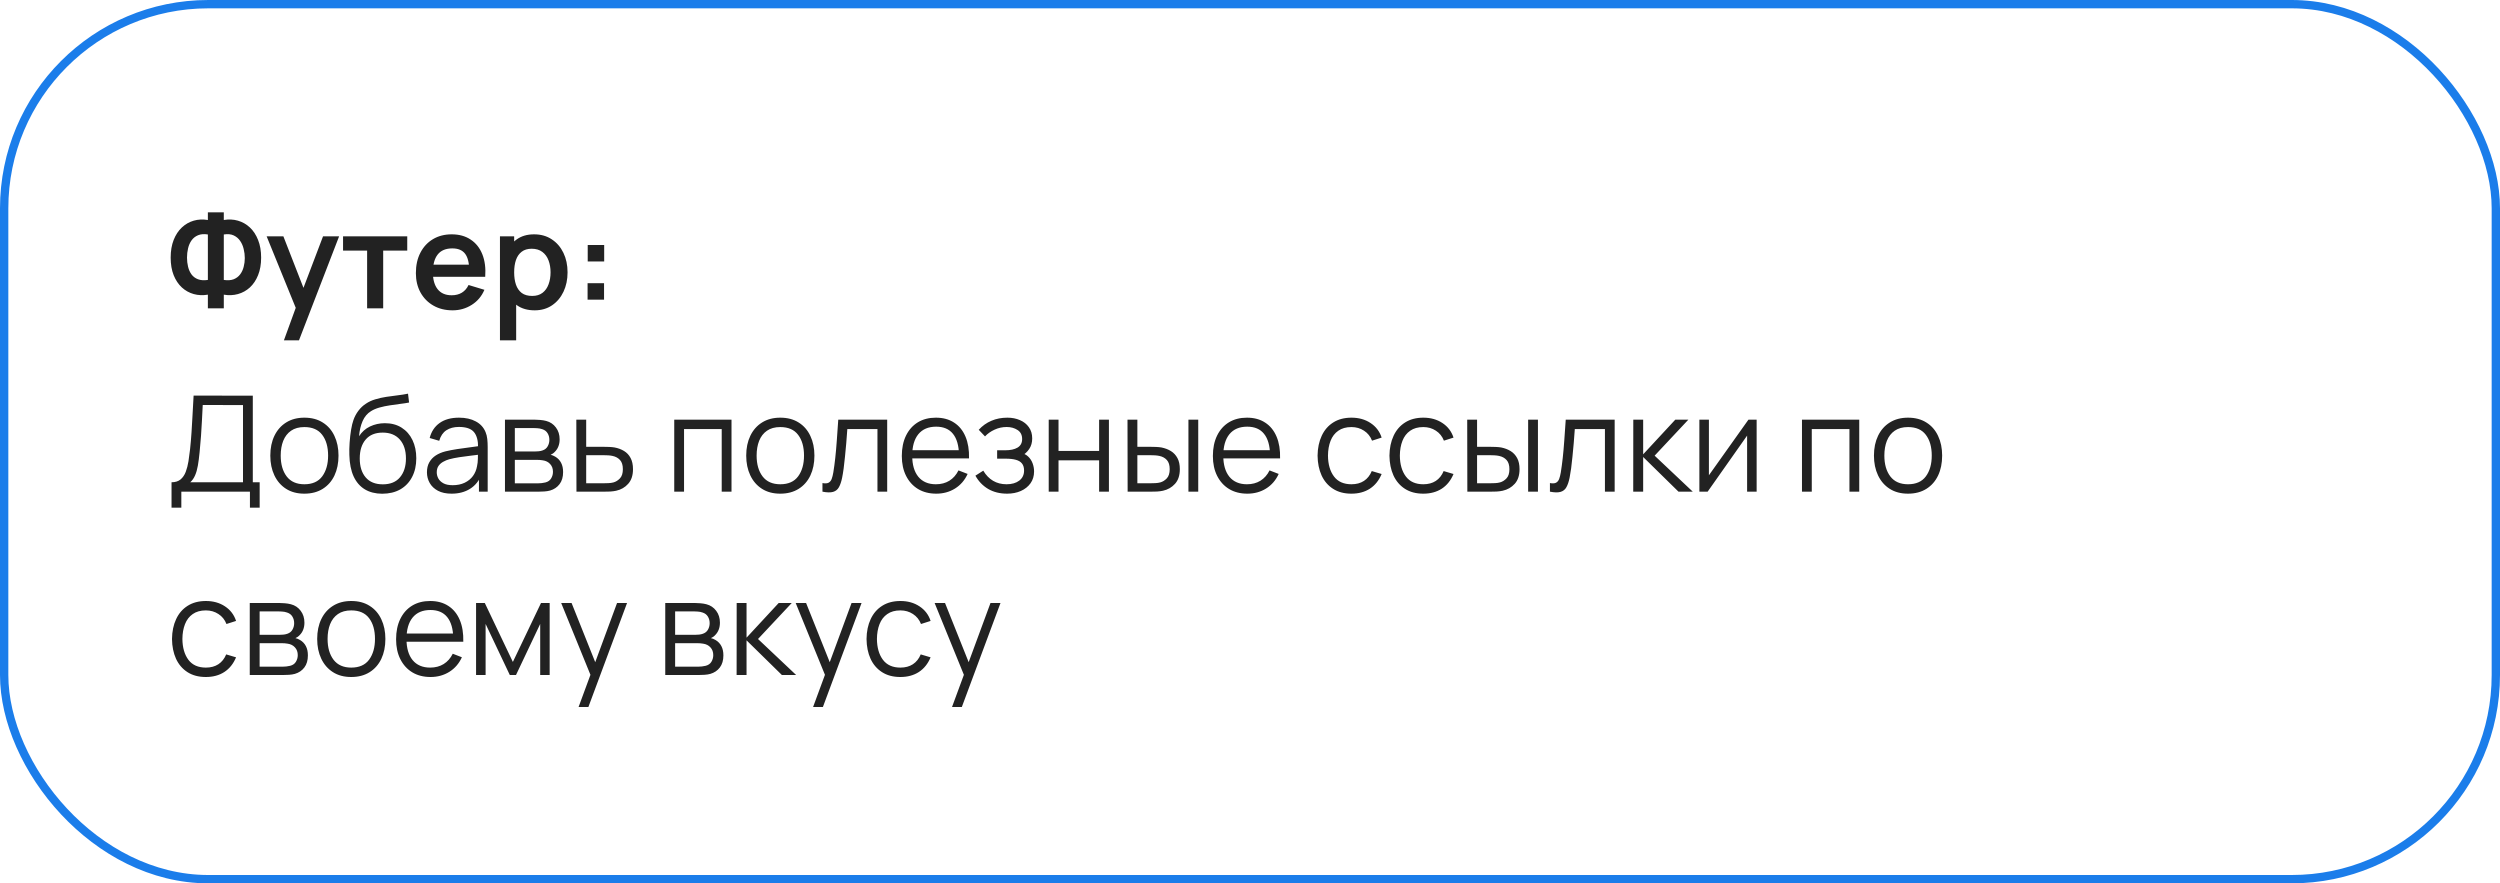 <?xml version="1.0" encoding="UTF-8"?> <svg xmlns="http://www.w3.org/2000/svg" width="300" height="106" viewBox="0 0 300 106" fill="none"><rect x="0.5" y="0.5" width="299" height="105" rx="24.5" stroke="#1B7DEA"></rect><path d="M24.944 37V35.36C24.352 35.461 23.787 35.437 23.248 35.288C22.715 35.139 22.24 34.875 21.824 34.496C21.408 34.112 21.08 33.621 20.84 33.024C20.6 32.421 20.48 31.717 20.48 30.912C20.48 30.107 20.6 29.4 20.84 28.792C21.08 28.184 21.408 27.685 21.824 27.296C22.24 26.907 22.715 26.635 23.248 26.48C23.787 26.325 24.352 26.299 24.944 26.4V25.48H26.856V26.4C27.448 26.299 28.013 26.325 28.552 26.48C29.091 26.635 29.568 26.907 29.984 27.296C30.4 27.685 30.728 28.184 30.968 28.792C31.213 29.4 31.336 30.107 31.336 30.912C31.336 31.717 31.213 32.421 30.968 33.024C30.728 33.621 30.4 34.112 29.984 34.496C29.568 34.875 29.091 35.139 28.552 35.288C28.013 35.437 27.448 35.461 26.856 35.36V37H24.944ZM24.944 33.592V28.136C24.48 28.061 24.085 28.093 23.76 28.232C23.44 28.365 23.181 28.571 22.984 28.848C22.792 29.12 22.653 29.437 22.568 29.8C22.483 30.163 22.44 30.533 22.44 30.912C22.44 31.291 22.483 31.656 22.568 32.008C22.653 32.36 22.792 32.669 22.984 32.936C23.181 33.197 23.44 33.389 23.76 33.512C24.085 33.635 24.48 33.661 24.944 33.592ZM26.856 33.592C27.325 33.661 27.72 33.635 28.04 33.512C28.36 33.384 28.619 33.189 28.816 32.928C29.013 32.667 29.155 32.365 29.24 32.024C29.331 31.683 29.376 31.331 29.376 30.968C29.376 30.605 29.331 30.243 29.24 29.88C29.155 29.512 29.013 29.187 28.816 28.904C28.619 28.616 28.36 28.397 28.04 28.248C27.72 28.099 27.325 28.061 26.856 28.136V33.592ZM34.069 40.84L35.733 36.272L35.764 37.616L31.997 28.36H34.005L36.676 35.208H36.164L38.764 28.36H40.693L35.877 40.84H34.069ZM44.054 37V30.072H41.166V28.36H48.87V30.072H45.982V37H44.054ZM54.314 37.24C53.439 37.24 52.671 37.051 52.01 36.672C51.348 36.293 50.831 35.768 50.458 35.096C50.09 34.424 49.906 33.651 49.906 32.776C49.906 31.832 50.087 31.013 50.45 30.32C50.812 29.621 51.316 29.08 51.962 28.696C52.607 28.312 53.354 28.12 54.202 28.12C55.098 28.12 55.858 28.331 56.482 28.752C57.111 29.168 57.578 29.757 57.882 30.52C58.186 31.283 58.3 32.181 58.226 33.216H56.314V32.512C56.308 31.573 56.143 30.888 55.818 30.456C55.492 30.024 54.98 29.808 54.282 29.808C53.492 29.808 52.906 30.053 52.522 30.544C52.138 31.029 51.946 31.741 51.946 32.68C51.946 33.555 52.138 34.232 52.522 34.712C52.906 35.192 53.466 35.432 54.202 35.432C54.676 35.432 55.084 35.328 55.426 35.12C55.772 34.907 56.039 34.6 56.226 34.2L58.13 34.776C57.799 35.555 57.287 36.16 56.594 36.592C55.906 37.024 55.146 37.24 54.314 37.24ZM51.338 33.216V31.76H57.282V33.216H51.338ZM64.163 37.24C63.32 37.24 62.613 37.04 62.043 36.64C61.472 36.24 61.043 35.696 60.755 35.008C60.467 34.315 60.323 33.539 60.323 32.68C60.323 31.811 60.467 31.032 60.755 30.344C61.043 29.656 61.464 29.115 62.019 28.72C62.579 28.32 63.269 28.12 64.091 28.12C64.907 28.12 65.613 28.32 66.211 28.72C66.813 29.115 67.28 29.656 67.611 30.344C67.941 31.027 68.107 31.805 68.107 32.68C68.107 33.544 67.944 34.32 67.619 35.008C67.293 35.696 66.835 36.24 66.243 36.64C65.651 37.04 64.957 37.24 64.163 37.24ZM59.995 40.84V28.36H61.699V34.424H61.939V40.84H59.995ZM63.867 35.512C64.368 35.512 64.781 35.387 65.107 35.136C65.432 34.885 65.672 34.547 65.827 34.12C65.987 33.688 66.067 33.208 66.067 32.68C66.067 32.157 65.987 31.683 65.827 31.256C65.667 30.824 65.419 30.483 65.083 30.232C64.747 29.976 64.32 29.848 63.803 29.848C63.312 29.848 62.912 29.968 62.603 30.208C62.293 30.443 62.064 30.773 61.915 31.2C61.771 31.621 61.699 32.115 61.699 32.68C61.699 33.24 61.771 33.733 61.915 34.16C62.064 34.587 62.296 34.92 62.611 35.16C62.931 35.395 63.349 35.512 63.867 35.512ZM70.51 35.96V33.984H72.486V35.96H70.51ZM70.526 31.376V29.4H72.502V31.376H70.526ZM20.584 60.92V57.872C21.032 57.872 21.392 57.76 21.664 57.536C21.936 57.307 22.144 57.003 22.288 56.624C22.432 56.245 22.541 55.821 22.616 55.352C22.691 54.877 22.755 54.397 22.808 53.912C22.883 53.203 22.941 52.517 22.984 51.856C23.032 51.195 23.072 50.509 23.104 49.8C23.141 49.091 23.184 48.315 23.232 47.472L30.336 47.48V57.872H31.16V60.92H29.992V59H21.76V60.92H20.584ZM22.832 57.872H29.16V48.608L24.328 48.6C24.296 49.251 24.264 49.88 24.232 50.488C24.2 51.096 24.163 51.709 24.12 52.328C24.077 52.947 24.021 53.592 23.952 54.264C23.893 54.877 23.824 55.413 23.744 55.872C23.664 56.331 23.552 56.723 23.408 57.048C23.269 57.373 23.077 57.648 22.832 57.872ZM36.525 59.24C35.666 59.24 34.933 59.045 34.325 58.656C33.717 58.267 33.25 57.728 32.925 57.04C32.599 56.352 32.437 55.563 32.437 54.672C32.437 53.765 32.602 52.971 32.933 52.288C33.264 51.605 33.733 51.075 34.341 50.696C34.954 50.312 35.682 50.12 36.525 50.12C37.389 50.12 38.125 50.315 38.733 50.704C39.346 51.088 39.813 51.624 40.133 52.312C40.458 52.995 40.621 53.781 40.621 54.672C40.621 55.579 40.458 56.376 40.133 57.064C39.807 57.747 39.338 58.28 38.725 58.664C38.111 59.048 37.378 59.24 36.525 59.24ZM36.525 58.112C37.485 58.112 38.2 57.795 38.669 57.16C39.138 56.52 39.373 55.691 39.373 54.672C39.373 53.627 39.136 52.795 38.661 52.176C38.191 51.557 37.48 51.248 36.525 51.248C35.88 51.248 35.346 51.395 34.925 51.688C34.509 51.976 34.197 52.379 33.989 52.896C33.786 53.408 33.685 54 33.685 54.672C33.685 55.712 33.925 56.547 34.405 57.176C34.885 57.8 35.592 58.112 36.525 58.112ZM45.85 59.248C45.044 59.243 44.354 59.067 43.778 58.72C43.202 58.373 42.754 57.856 42.434 57.168C42.119 56.48 41.948 55.621 41.922 54.592C41.906 54.139 41.916 53.645 41.954 53.112C41.991 52.573 42.05 52.061 42.13 51.576C42.21 51.091 42.306 50.696 42.418 50.392C42.556 49.997 42.754 49.629 43.01 49.288C43.271 48.941 43.572 48.659 43.914 48.44C44.244 48.216 44.618 48.043 45.034 47.92C45.455 47.792 45.892 47.693 46.346 47.624C46.804 47.555 47.258 47.493 47.706 47.44C48.159 47.387 48.578 47.32 48.962 47.24L49.09 48.304C48.796 48.363 48.45 48.416 48.05 48.464C47.65 48.512 47.231 48.571 46.794 48.64C46.356 48.704 45.938 48.792 45.538 48.904C45.138 49.016 44.796 49.163 44.514 49.344C44.082 49.605 43.748 50 43.514 50.528C43.284 51.056 43.143 51.661 43.09 52.344C43.42 51.827 43.858 51.437 44.402 51.176C44.951 50.915 45.546 50.784 46.186 50.784C46.964 50.784 47.634 50.963 48.194 51.32C48.759 51.677 49.194 52.173 49.498 52.808C49.802 53.443 49.954 54.171 49.954 54.992C49.954 55.851 49.786 56.6 49.45 57.24C49.119 57.88 48.647 58.376 48.034 58.728C47.42 59.075 46.692 59.248 45.85 59.248ZM45.938 58.12C46.844 58.12 47.532 57.837 48.002 57.272C48.476 56.707 48.714 55.955 48.714 55.016C48.714 54.056 48.468 53.299 47.978 52.744C47.492 52.189 46.807 51.912 45.922 51.912C45.036 51.912 44.356 52.189 43.882 52.744C43.407 53.299 43.17 54.056 43.17 55.016C43.17 55.976 43.407 56.733 43.882 57.288C44.356 57.843 45.042 58.12 45.938 58.12ZM54.186 59.24C53.535 59.24 52.988 59.123 52.546 58.888C52.108 58.653 51.78 58.341 51.562 57.952C51.343 57.563 51.234 57.139 51.234 56.68C51.234 56.211 51.327 55.811 51.514 55.48C51.706 55.144 51.964 54.869 52.29 54.656C52.62 54.443 53.002 54.28 53.434 54.168C53.871 54.061 54.354 53.968 54.882 53.888C55.415 53.803 55.935 53.731 56.442 53.672C56.954 53.608 57.402 53.547 57.786 53.488L57.37 53.744C57.386 52.891 57.22 52.259 56.874 51.848C56.527 51.437 55.924 51.232 55.066 51.232C54.474 51.232 53.972 51.365 53.562 51.632C53.156 51.899 52.871 52.32 52.706 52.896L51.562 52.56C51.759 51.787 52.156 51.187 52.754 50.76C53.351 50.333 54.127 50.12 55.082 50.12C55.871 50.12 56.54 50.269 57.09 50.568C57.644 50.861 58.036 51.288 58.266 51.848C58.372 52.099 58.442 52.379 58.474 52.688C58.506 52.997 58.522 53.312 58.522 53.632V59H57.474V56.832L57.778 56.96C57.484 57.701 57.028 58.267 56.41 58.656C55.791 59.045 55.05 59.24 54.186 59.24ZM54.322 58.224C54.871 58.224 55.351 58.125 55.762 57.928C56.172 57.731 56.503 57.461 56.754 57.12C57.004 56.773 57.167 56.384 57.242 55.952C57.306 55.675 57.34 55.371 57.346 55.04C57.351 54.704 57.354 54.453 57.354 54.288L57.802 54.52C57.402 54.573 56.967 54.627 56.498 54.68C56.034 54.733 55.575 54.795 55.122 54.864C54.674 54.933 54.268 55.016 53.906 55.112C53.66 55.181 53.423 55.28 53.194 55.408C52.964 55.531 52.775 55.696 52.626 55.904C52.482 56.112 52.41 56.371 52.41 56.68C52.41 56.931 52.471 57.173 52.594 57.408C52.722 57.643 52.924 57.837 53.202 57.992C53.484 58.147 53.858 58.224 54.322 58.224ZM60.596 59V50.36H64.156C64.338 50.36 64.556 50.371 64.812 50.392C65.074 50.413 65.316 50.453 65.54 50.512C66.026 50.64 66.415 50.901 66.708 51.296C67.007 51.691 67.156 52.165 67.156 52.72C67.156 53.029 67.108 53.307 67.012 53.552C66.922 53.792 66.791 54 66.62 54.176C66.54 54.267 66.452 54.347 66.356 54.416C66.26 54.48 66.167 54.533 66.076 54.576C66.247 54.608 66.431 54.683 66.628 54.8C66.938 54.981 67.172 55.227 67.332 55.536C67.492 55.84 67.572 56.211 67.572 56.648C67.572 57.24 67.431 57.723 67.148 58.096C66.866 58.469 66.487 58.725 66.012 58.864C65.799 58.923 65.567 58.96 65.316 58.976C65.071 58.992 64.839 59 64.62 59H60.596ZM61.78 58H64.564C64.676 58 64.818 57.992 64.988 57.976C65.159 57.955 65.311 57.928 65.444 57.896C65.759 57.816 65.988 57.656 66.132 57.416C66.282 57.171 66.356 56.904 66.356 56.616C66.356 56.237 66.244 55.928 66.02 55.688C65.802 55.443 65.508 55.293 65.14 55.24C65.018 55.213 64.89 55.197 64.756 55.192C64.623 55.187 64.503 55.184 64.396 55.184H61.78V58ZM61.78 54.176H64.196C64.335 54.176 64.49 54.168 64.66 54.152C64.836 54.131 64.988 54.096 65.116 54.048C65.394 53.952 65.596 53.787 65.724 53.552C65.858 53.317 65.924 53.061 65.924 52.784C65.924 52.48 65.852 52.213 65.708 51.984C65.57 51.755 65.359 51.595 65.076 51.504C64.884 51.435 64.676 51.395 64.452 51.384C64.234 51.373 64.095 51.368 64.036 51.368H61.78V54.176ZM69.175 59L69.159 50.36H70.343V53.616H72.367C72.618 53.616 72.863 53.621 73.103 53.632C73.348 53.643 73.564 53.664 73.751 53.696C74.177 53.776 74.556 53.917 74.887 54.12C75.223 54.323 75.484 54.603 75.671 54.96C75.863 55.317 75.959 55.765 75.959 56.304C75.959 57.045 75.767 57.629 75.383 58.056C75.004 58.483 74.524 58.76 73.943 58.888C73.724 58.936 73.487 58.968 73.231 58.984C72.975 58.995 72.722 59 72.471 59H69.175ZM70.343 57.992H72.423C72.604 57.992 72.807 57.987 73.031 57.976C73.255 57.965 73.452 57.936 73.623 57.888C73.906 57.808 74.162 57.648 74.391 57.408C74.626 57.163 74.743 56.795 74.743 56.304C74.743 55.819 74.631 55.453 74.407 55.208C74.183 54.957 73.884 54.792 73.511 54.712C73.346 54.675 73.167 54.651 72.975 54.64C72.783 54.629 72.599 54.624 72.423 54.624H70.343V57.992ZM80.909 59V50.36H87.781V59H86.605V51.488H82.085V59H80.909ZM93.634 59.24C92.776 59.24 92.042 59.045 91.434 58.656C90.826 58.267 90.36 57.728 90.034 57.04C89.709 56.352 89.546 55.563 89.546 54.672C89.546 53.765 89.712 52.971 90.042 52.288C90.373 51.605 90.842 51.075 91.45 50.696C92.064 50.312 92.792 50.12 93.634 50.12C94.498 50.12 95.234 50.315 95.842 50.704C96.456 51.088 96.922 51.624 97.242 52.312C97.568 52.995 97.73 53.781 97.73 54.672C97.73 55.579 97.568 56.376 97.242 57.064C96.917 57.747 96.448 58.28 95.834 58.664C95.221 59.048 94.488 59.24 93.634 59.24ZM93.634 58.112C94.594 58.112 95.309 57.795 95.778 57.16C96.248 56.52 96.482 55.691 96.482 54.672C96.482 53.627 96.245 52.795 95.77 52.176C95.301 51.557 94.589 51.248 93.634 51.248C92.989 51.248 92.456 51.395 92.034 51.688C91.618 51.976 91.306 52.379 91.098 52.896C90.896 53.408 90.794 54 90.794 54.672C90.794 55.712 91.034 56.547 91.514 57.176C91.994 57.8 92.701 58.112 93.634 58.112ZM98.695 59V57.968C99.015 58.027 99.258 58.013 99.423 57.928C99.594 57.837 99.719 57.688 99.799 57.48C99.879 57.267 99.946 57.003 99.999 56.688C100.084 56.165 100.162 55.589 100.231 54.96C100.3 54.331 100.362 53.637 100.415 52.88C100.474 52.117 100.532 51.277 100.591 50.36H106.463V59H105.295V51.488H101.679C101.642 52.053 101.599 52.616 101.551 53.176C101.503 53.736 101.452 54.275 101.399 54.792C101.351 55.304 101.298 55.776 101.239 56.208C101.18 56.64 101.119 57.013 101.055 57.328C100.959 57.803 100.831 58.181 100.671 58.464C100.516 58.747 100.284 58.933 99.975 59.024C99.666 59.115 99.239 59.107 98.695 59ZM112.354 59.24C111.511 59.24 110.781 59.053 110.162 58.68C109.549 58.307 109.071 57.781 108.73 57.104C108.389 56.427 108.218 55.632 108.218 54.72C108.218 53.776 108.386 52.96 108.722 52.272C109.058 51.584 109.53 51.053 110.138 50.68C110.751 50.307 111.474 50.12 112.306 50.12C113.159 50.12 113.887 50.317 114.49 50.712C115.093 51.101 115.549 51.661 115.858 52.392C116.167 53.123 116.309 53.995 116.282 55.008H115.082V54.592C115.061 53.472 114.818 52.627 114.354 52.056C113.895 51.485 113.223 51.2 112.338 51.2C111.41 51.2 110.698 51.501 110.202 52.104C109.711 52.707 109.466 53.565 109.466 54.68C109.466 55.768 109.711 56.613 110.202 57.216C110.698 57.813 111.399 58.112 112.306 58.112C112.925 58.112 113.463 57.971 113.922 57.688C114.386 57.4 114.751 56.987 115.018 56.448L116.114 56.872C115.773 57.624 115.269 58.208 114.602 58.624C113.941 59.035 113.191 59.24 112.354 59.24ZM109.05 55.008V54.024H115.65V55.008H109.05ZM120.857 59.24C119.988 59.24 119.228 59.051 118.577 58.672C117.932 58.288 117.422 57.757 117.049 57.08L117.993 56.48C118.308 57.013 118.7 57.419 119.169 57.696C119.638 57.973 120.177 58.112 120.785 58.112C121.42 58.112 121.929 57.965 122.313 57.672C122.697 57.379 122.889 56.976 122.889 56.464C122.889 56.112 122.806 55.832 122.641 55.624C122.481 55.416 122.236 55.267 121.905 55.176C121.58 55.085 121.172 55.04 120.681 55.04H119.657V54.032H120.665C121.262 54.032 121.742 53.925 122.105 53.712C122.473 53.493 122.657 53.152 122.657 52.688C122.657 52.197 122.473 51.835 122.105 51.6C121.742 51.36 121.308 51.24 120.801 51.24C120.289 51.24 119.804 51.347 119.345 51.56C118.892 51.768 118.51 52.037 118.201 52.368L117.449 51.576C117.881 51.101 118.385 50.741 118.961 50.496C119.542 50.245 120.185 50.12 120.889 50.12C121.444 50.12 121.945 50.219 122.393 50.416C122.846 50.608 123.204 50.891 123.465 51.264C123.732 51.637 123.865 52.085 123.865 52.608C123.865 53.099 123.745 53.523 123.505 53.88C123.27 54.237 122.937 54.533 122.505 54.768L122.441 54.328C122.814 54.397 123.124 54.547 123.369 54.776C123.614 55.005 123.796 55.28 123.913 55.6C124.03 55.92 124.089 56.245 124.089 56.576C124.089 57.125 123.945 57.6 123.657 58C123.374 58.395 122.988 58.701 122.497 58.92C122.012 59.133 121.465 59.24 120.857 59.24ZM125.846 59V50.36H127.022V54.112H131.894V50.36H133.07V59H131.894V55.24H127.022V59H125.846ZM135.316 59L135.3 50.36H136.484V53.616H137.988C138.238 53.616 138.484 53.621 138.724 53.632C138.964 53.643 139.18 53.664 139.372 53.696C139.798 53.781 140.177 53.925 140.508 54.128C140.838 54.331 141.1 54.611 141.292 54.968C141.484 55.32 141.58 55.765 141.58 56.304C141.58 57.045 141.388 57.629 141.004 58.056C140.62 58.483 140.137 58.76 139.556 58.888C139.337 58.936 139.1 58.968 138.844 58.984C138.588 58.995 138.337 59 138.092 59H135.316ZM136.484 57.992H138.044C138.22 57.992 138.42 57.987 138.644 57.976C138.868 57.965 139.065 57.936 139.236 57.888C139.524 57.808 139.782 57.648 140.012 57.408C140.246 57.163 140.364 56.795 140.364 56.304C140.364 55.819 140.252 55.453 140.028 55.208C139.804 54.957 139.505 54.792 139.132 54.712C138.961 54.675 138.78 54.651 138.588 54.64C138.401 54.629 138.22 54.624 138.044 54.624H136.484V57.992ZM142.612 59V50.36H143.788V59H142.612ZM149.682 59.24C148.84 59.24 148.109 59.053 147.49 58.68C146.877 58.307 146.4 57.781 146.058 57.104C145.717 56.427 145.546 55.632 145.546 54.72C145.546 53.776 145.714 52.96 146.05 52.272C146.386 51.584 146.858 51.053 147.466 50.68C148.08 50.307 148.802 50.12 149.634 50.12C150.488 50.12 151.216 50.317 151.818 50.712C152.421 51.101 152.877 51.661 153.186 52.392C153.496 53.123 153.637 53.995 153.61 55.008H152.41V54.592C152.389 53.472 152.146 52.627 151.682 52.056C151.224 51.485 150.552 51.2 149.666 51.2C148.738 51.2 148.026 51.501 147.53 52.104C147.04 52.707 146.794 53.565 146.794 54.68C146.794 55.768 147.04 56.613 147.53 57.216C148.026 57.813 148.728 58.112 149.634 58.112C150.253 58.112 150.792 57.971 151.25 57.688C151.714 57.4 152.08 56.987 152.346 56.448L153.442 56.872C153.101 57.624 152.597 58.208 151.93 58.624C151.269 59.035 150.52 59.24 149.682 59.24ZM146.378 55.008V54.024H152.978V55.008H146.378ZM162.173 59.24C161.303 59.24 160.567 59.045 159.965 58.656C159.362 58.267 158.903 57.731 158.589 57.048C158.279 56.36 158.119 55.571 158.109 54.68C158.119 53.773 158.285 52.979 158.605 52.296C158.925 51.608 159.386 51.075 159.989 50.696C160.591 50.312 161.322 50.12 162.181 50.12C163.055 50.12 163.815 50.333 164.461 50.76C165.111 51.187 165.557 51.771 165.797 52.512L164.645 52.88C164.442 52.363 164.119 51.963 163.677 51.68C163.239 51.392 162.738 51.248 162.173 51.248C161.538 51.248 161.013 51.395 160.597 51.688C160.181 51.976 159.871 52.379 159.669 52.896C159.466 53.413 159.362 54.008 159.357 54.68C159.367 55.715 159.607 56.547 160.077 57.176C160.546 57.8 161.245 58.112 162.173 58.112C162.759 58.112 163.258 57.979 163.669 57.712C164.085 57.44 164.399 57.045 164.613 56.528L165.797 56.88C165.477 57.648 165.007 58.235 164.389 58.64C163.77 59.04 163.031 59.24 162.173 59.24ZM170.798 59.24C169.928 59.24 169.192 59.045 168.59 58.656C167.987 58.267 167.528 57.731 167.214 57.048C166.904 56.36 166.744 55.571 166.734 54.68C166.744 53.773 166.91 52.979 167.23 52.296C167.55 51.608 168.011 51.075 168.614 50.696C169.216 50.312 169.947 50.12 170.806 50.12C171.68 50.12 172.44 50.333 173.086 50.76C173.736 51.187 174.182 51.771 174.422 52.512L173.27 52.88C173.067 52.363 172.744 51.963 172.302 51.68C171.864 51.392 171.363 51.248 170.798 51.248C170.163 51.248 169.638 51.395 169.222 51.688C168.806 51.976 168.496 52.379 168.294 52.896C168.091 53.413 167.987 54.008 167.982 54.68C167.992 55.715 168.232 56.547 168.702 57.176C169.171 57.8 169.87 58.112 170.798 58.112C171.384 58.112 171.883 57.979 172.294 57.712C172.71 57.44 173.024 57.045 173.238 56.528L174.422 56.88C174.102 57.648 173.632 58.235 173.014 58.64C172.395 59.04 171.656 59.24 170.798 59.24ZM176.081 59L176.065 50.36H177.249V53.616H178.753C179.004 53.616 179.249 53.621 179.489 53.632C179.729 53.643 179.945 53.664 180.137 53.696C180.564 53.781 180.942 53.925 181.273 54.128C181.604 54.331 181.865 54.611 182.057 54.968C182.249 55.32 182.345 55.765 182.345 56.304C182.345 57.045 182.153 57.629 181.769 58.056C181.385 58.483 180.902 58.76 180.321 58.888C180.102 58.936 179.865 58.968 179.609 58.984C179.353 58.995 179.102 59 178.857 59H176.081ZM177.249 57.992H178.809C178.985 57.992 179.185 57.987 179.409 57.976C179.633 57.965 179.83 57.936 180.001 57.888C180.289 57.808 180.548 57.648 180.777 57.408C181.012 57.163 181.129 56.795 181.129 56.304C181.129 55.819 181.017 55.453 180.793 55.208C180.569 54.957 180.27 54.792 179.897 54.712C179.726 54.675 179.545 54.651 179.353 54.64C179.166 54.629 178.985 54.624 178.809 54.624H177.249V57.992ZM183.377 59V50.36H184.553V59H183.377ZM185.992 59V57.968C186.312 58.027 186.555 58.013 186.72 57.928C186.891 57.837 187.016 57.688 187.096 57.48C187.176 57.267 187.243 57.003 187.296 56.688C187.381 56.165 187.459 55.589 187.528 54.96C187.597 54.331 187.659 53.637 187.712 52.88C187.771 52.117 187.829 51.277 187.888 50.36H193.76V59H192.592V51.488H188.976C188.939 52.053 188.896 52.616 188.848 53.176C188.8 53.736 188.749 54.275 188.696 54.792C188.648 55.304 188.595 55.776 188.536 56.208C188.477 56.64 188.416 57.013 188.352 57.328C188.256 57.803 188.128 58.181 187.968 58.464C187.813 58.747 187.581 58.933 187.272 59.024C186.963 59.115 186.536 59.107 185.992 59ZM195.987 59L195.995 50.36H197.179V54.52L201.035 50.36H202.603L198.555 54.68L203.131 59H201.419L197.179 54.84V59H195.987ZM210.797 50.36V59H209.653V52.272L204.917 59H203.925V50.36H205.069V57.032L209.813 50.36H210.797ZM216.237 59V50.36H223.109V59H221.933V51.488H217.413V59H216.237ZM228.962 59.24C228.104 59.24 227.37 59.045 226.762 58.656C226.154 58.267 225.688 57.728 225.362 57.04C225.037 56.352 224.874 55.563 224.874 54.672C224.874 53.765 225.04 52.971 225.37 52.288C225.701 51.605 226.17 51.075 226.778 50.696C227.392 50.312 228.12 50.12 228.962 50.12C229.826 50.12 230.562 50.315 231.17 50.704C231.784 51.088 232.25 51.624 232.57 52.312C232.896 52.995 233.058 53.781 233.058 54.672C233.058 55.579 232.896 56.376 232.57 57.064C232.245 57.747 231.776 58.28 231.162 58.664C230.549 59.048 229.816 59.24 228.962 59.24ZM228.962 58.112C229.922 58.112 230.637 57.795 231.106 57.16C231.576 56.52 231.81 55.691 231.81 54.672C231.81 53.627 231.573 52.795 231.098 52.176C230.629 51.557 229.917 51.248 228.962 51.248C228.317 51.248 227.784 51.395 227.362 51.688C226.946 51.976 226.634 52.379 226.426 52.896C226.224 53.408 226.122 54 226.122 54.672C226.122 55.712 226.362 56.547 226.842 57.176C227.322 57.8 228.029 58.112 228.962 58.112ZM24.704 81.24C23.835 81.24 23.099 81.045 22.496 80.656C21.893 80.267 21.435 79.731 21.12 79.048C20.811 78.36 20.651 77.571 20.64 76.68C20.651 75.773 20.816 74.979 21.136 74.296C21.456 73.608 21.917 73.075 22.52 72.696C23.123 72.312 23.853 72.12 24.712 72.12C25.587 72.12 26.347 72.333 26.992 72.76C27.643 73.187 28.088 73.771 28.328 74.512L27.176 74.88C26.973 74.363 26.651 73.963 26.208 73.68C25.771 73.392 25.269 73.248 24.704 73.248C24.069 73.248 23.544 73.395 23.128 73.688C22.712 73.976 22.403 74.379 22.2 74.896C21.997 75.413 21.893 76.008 21.888 76.68C21.899 77.715 22.139 78.547 22.608 79.176C23.077 79.8 23.776 80.112 24.704 80.112C25.291 80.112 25.789 79.979 26.2 79.712C26.616 79.44 26.931 79.045 27.144 78.528L28.328 78.88C28.008 79.648 27.539 80.235 26.92 80.64C26.301 81.04 25.563 81.24 24.704 81.24ZM29.971 81V72.36H33.531C33.713 72.36 33.931 72.371 34.187 72.392C34.449 72.413 34.691 72.453 34.915 72.512C35.401 72.64 35.79 72.901 36.083 73.296C36.382 73.691 36.531 74.165 36.531 74.72C36.531 75.029 36.483 75.307 36.387 75.552C36.297 75.792 36.166 76 35.995 76.176C35.915 76.267 35.827 76.347 35.731 76.416C35.635 76.48 35.542 76.533 35.451 76.576C35.622 76.608 35.806 76.683 36.003 76.8C36.313 76.981 36.547 77.227 36.707 77.536C36.867 77.84 36.947 78.211 36.947 78.648C36.947 79.24 36.806 79.723 36.523 80.096C36.241 80.469 35.862 80.725 35.387 80.864C35.174 80.923 34.942 80.96 34.691 80.976C34.446 80.992 34.214 81 33.995 81H29.971ZM31.155 80H33.939C34.051 80 34.193 79.992 34.363 79.976C34.534 79.955 34.686 79.928 34.819 79.896C35.134 79.816 35.363 79.656 35.507 79.416C35.657 79.171 35.731 78.904 35.731 78.616C35.731 78.237 35.619 77.928 35.395 77.688C35.177 77.443 34.883 77.293 34.515 77.24C34.393 77.213 34.265 77.197 34.131 77.192C33.998 77.187 33.878 77.184 33.771 77.184H31.155V80ZM31.155 76.176H33.571C33.71 76.176 33.865 76.168 34.035 76.152C34.211 76.131 34.363 76.096 34.491 76.048C34.769 75.952 34.971 75.787 35.099 75.552C35.233 75.317 35.299 75.061 35.299 74.784C35.299 74.48 35.227 74.213 35.083 73.984C34.945 73.755 34.734 73.595 34.451 73.504C34.259 73.435 34.051 73.395 33.827 73.384C33.609 73.373 33.47 73.368 33.411 73.368H31.155V76.176ZM42.15 81.24C41.291 81.24 40.558 81.045 39.95 80.656C39.342 80.267 38.875 79.728 38.55 79.04C38.224 78.352 38.062 77.563 38.062 76.672C38.062 75.765 38.227 74.971 38.558 74.288C38.889 73.605 39.358 73.075 39.966 72.696C40.579 72.312 41.307 72.12 42.15 72.12C43.014 72.12 43.75 72.315 44.358 72.704C44.971 73.088 45.438 73.624 45.758 74.312C46.083 74.995 46.246 75.781 46.246 76.672C46.246 77.579 46.083 78.376 45.758 79.064C45.432 79.747 44.963 80.28 44.35 80.664C43.736 81.048 43.003 81.24 42.15 81.24ZM42.15 80.112C43.11 80.112 43.825 79.795 44.294 79.16C44.763 78.52 44.998 77.691 44.998 76.672C44.998 75.627 44.761 74.795 44.286 74.176C43.816 73.557 43.105 73.248 42.15 73.248C41.505 73.248 40.971 73.395 40.55 73.688C40.134 73.976 39.822 74.379 39.614 74.896C39.411 75.408 39.31 76 39.31 76.672C39.31 77.712 39.55 78.547 40.03 79.176C40.51 79.8 41.217 80.112 42.15 80.112ZM51.667 81.24C50.824 81.24 50.093 81.053 49.475 80.68C48.861 80.307 48.384 79.781 48.043 79.104C47.701 78.427 47.531 77.632 47.531 76.72C47.531 75.776 47.699 74.96 48.035 74.272C48.371 73.584 48.843 73.053 49.451 72.68C50.064 72.307 50.787 72.12 51.619 72.12C52.472 72.12 53.2 72.317 53.803 72.712C54.405 73.101 54.861 73.661 55.171 74.392C55.48 75.123 55.621 75.995 55.595 77.008H54.395V76.592C54.373 75.472 54.131 74.627 53.667 74.056C53.208 73.485 52.536 73.2 51.651 73.2C50.723 73.2 50.011 73.501 49.515 74.104C49.024 74.707 48.779 75.565 48.779 76.68C48.779 77.768 49.024 78.613 49.515 79.216C50.011 79.813 50.712 80.112 51.619 80.112C52.237 80.112 52.776 79.971 53.235 79.688C53.699 79.4 54.064 78.987 54.331 78.448L55.427 78.872C55.085 79.624 54.581 80.208 53.915 80.624C53.253 81.035 52.504 81.24 51.667 81.24ZM48.363 77.008V76.024H54.963V77.008H48.363ZM57.128 81V72.36H58.176L61.544 79.432L64.92 72.36H65.96V81H64.824V74.872L61.92 81H61.176L58.272 74.872V81H57.128ZM69.43 84.84L71.102 80.304L71.126 81.648L67.342 72.36H68.59L71.694 80.128H71.182L74.046 72.36H75.246L70.606 84.84H69.43ZM79.831 81V72.36H83.391C83.572 72.36 83.791 72.371 84.047 72.392C84.308 72.413 84.551 72.453 84.775 72.512C85.26 72.64 85.649 72.901 85.943 73.296C86.241 73.691 86.391 74.165 86.391 74.72C86.391 75.029 86.343 75.307 86.247 75.552C86.156 75.792 86.025 76 85.855 76.176C85.775 76.267 85.687 76.347 85.591 76.416C85.495 76.48 85.401 76.533 85.311 76.576C85.481 76.608 85.665 76.683 85.863 76.8C86.172 76.981 86.407 77.227 86.567 77.536C86.727 77.84 86.807 78.211 86.807 78.648C86.807 79.24 86.665 79.723 86.383 80.096C86.1 80.469 85.721 80.725 85.247 80.864C85.033 80.923 84.801 80.96 84.551 80.976C84.305 80.992 84.073 81 83.855 81H79.831ZM81.015 80H83.799C83.911 80 84.052 79.992 84.223 79.976C84.393 79.955 84.545 79.928 84.679 79.896C84.993 79.816 85.223 79.656 85.367 79.416C85.516 79.171 85.591 78.904 85.591 78.616C85.591 78.237 85.479 77.928 85.255 77.688C85.036 77.443 84.743 77.293 84.375 77.24C84.252 77.213 84.124 77.197 83.991 77.192C83.857 77.187 83.737 77.184 83.631 77.184H81.015V80ZM81.015 76.176H83.431C83.569 76.176 83.724 76.168 83.895 76.152C84.071 76.131 84.223 76.096 84.351 76.048C84.628 75.952 84.831 75.787 84.959 75.552C85.092 75.317 85.159 75.061 85.159 74.784C85.159 74.48 85.087 74.213 84.943 73.984C84.804 73.755 84.593 73.595 84.311 73.504C84.119 73.435 83.911 73.395 83.687 73.384C83.468 73.373 83.329 73.368 83.271 73.368H81.015V76.176ZM88.393 81L88.401 72.36H89.585V76.52L93.441 72.36H95.009L90.961 76.68L95.537 81H93.825L89.585 76.84V81H88.393ZM97.571 84.84L99.243 80.304L99.267 81.648L95.483 72.36H96.731L99.835 80.128H99.323L102.187 72.36H103.387L98.747 84.84H97.571ZM108.048 81.24C107.178 81.24 106.442 81.045 105.84 80.656C105.237 80.267 104.778 79.731 104.464 79.048C104.154 78.36 103.994 77.571 103.984 76.68C103.994 75.773 104.16 74.979 104.48 74.296C104.8 73.608 105.261 73.075 105.864 72.696C106.466 72.312 107.197 72.12 108.056 72.12C108.93 72.12 109.69 72.333 110.336 72.76C110.986 73.187 111.432 73.771 111.672 74.512L110.52 74.88C110.317 74.363 109.994 73.963 109.552 73.68C109.114 73.392 108.613 73.248 108.048 73.248C107.413 73.248 106.888 73.395 106.472 73.688C106.056 73.976 105.746 74.379 105.544 74.896C105.341 75.413 105.237 76.008 105.232 76.68C105.242 77.715 105.482 78.547 105.952 79.176C106.421 79.8 107.12 80.112 108.048 80.112C108.634 80.112 109.133 79.979 109.544 79.712C109.96 79.44 110.274 79.045 110.488 78.528L111.672 78.88C111.352 79.648 110.882 80.235 110.264 80.64C109.645 81.04 108.906 81.24 108.048 81.24ZM114.243 84.84L115.915 80.304L115.939 81.648L112.155 72.36H113.403L116.507 80.128H115.995L118.859 72.36H120.059L115.419 84.84H114.243Z" fill="#222222"></path></svg> 